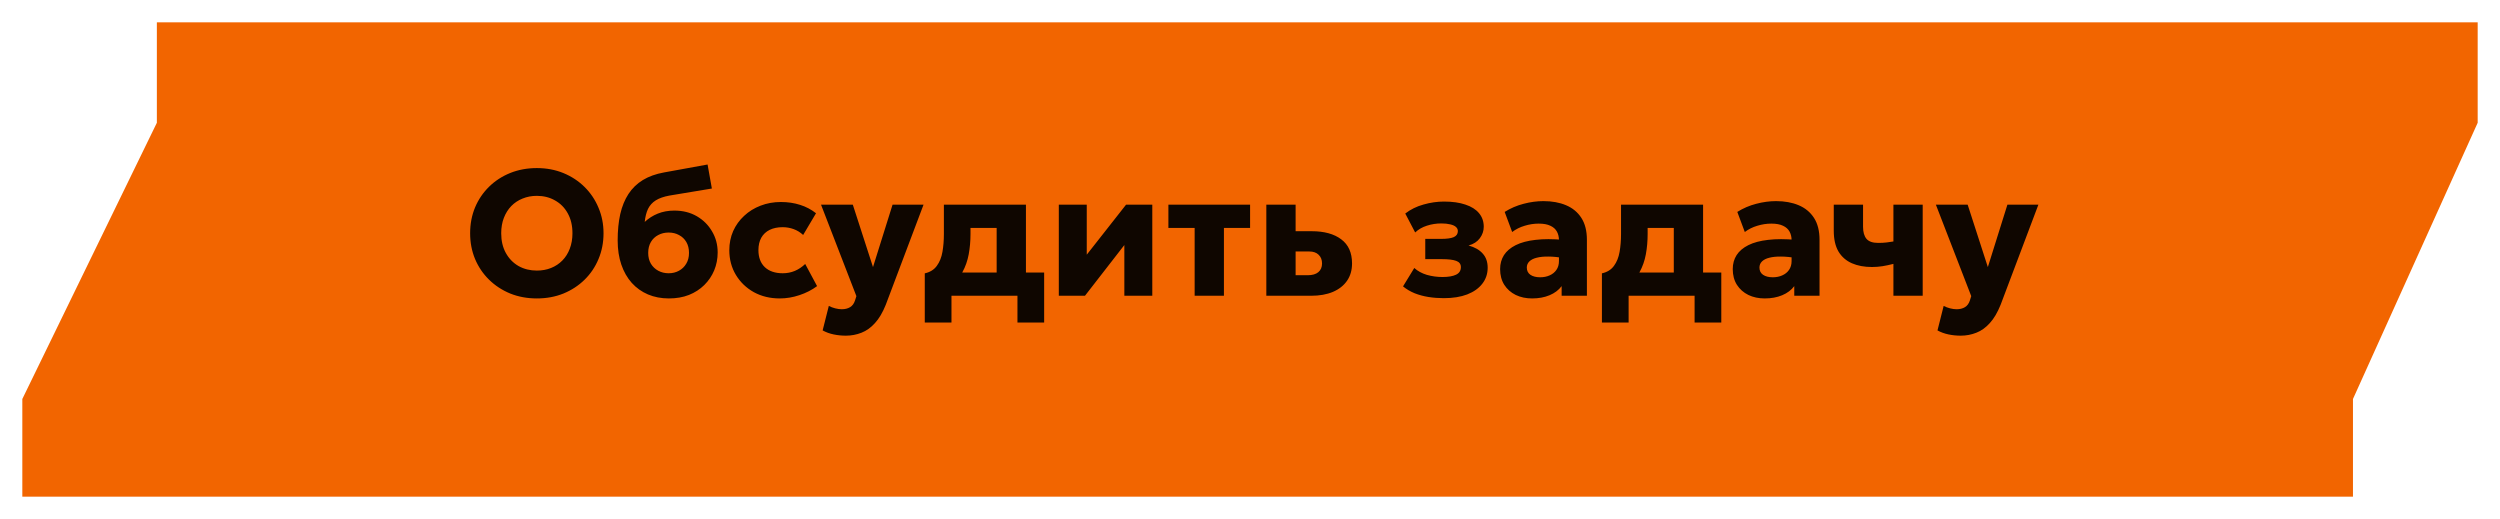 <?xml version="1.0" encoding="UTF-8"?> <svg xmlns="http://www.w3.org/2000/svg" width="448" height="93" viewBox="0 0 448 93" fill="none"><g filter="url(#filter0_d_408_2)"><path fill-rule="evenodd" clip-rule="evenodd" d="M4 85V67.5L28.109 18V0H444V18L421.652 67.5V85H4Z" fill="#F26500"></path></g><path d="M96.2 53.48C94.483 53.48 92.893 53.187 91.432 52.6C89.981 52.003 88.717 51.176 87.64 50.12C86.563 49.064 85.725 47.827 85.128 46.408C84.541 44.989 84.248 43.453 84.248 41.8C84.248 40.136 84.541 38.595 85.128 37.176C85.725 35.757 86.563 34.52 87.64 33.464C88.717 32.408 89.981 31.587 91.432 31C92.893 30.413 94.483 30.12 96.2 30.12C97.928 30.12 99.517 30.419 100.968 31.016C102.419 31.613 103.683 32.445 104.76 33.512C105.837 34.579 106.669 35.821 107.256 37.24C107.853 38.648 108.152 40.168 108.152 41.8C108.152 43.453 107.853 44.989 107.256 46.408C106.669 47.827 105.837 49.064 104.76 50.12C103.683 51.176 102.419 52.003 100.968 52.6C99.517 53.187 97.928 53.48 96.2 53.48ZM96.2 48.488C97.128 48.488 97.976 48.333 98.744 48.024C99.523 47.715 100.2 47.267 100.776 46.68C101.352 46.093 101.795 45.389 102.104 44.568C102.424 43.736 102.584 42.813 102.584 41.8C102.584 40.435 102.307 39.251 101.752 38.248C101.208 37.245 100.451 36.472 99.48 35.928C98.52 35.373 97.427 35.096 96.2 35.096C95.283 35.096 94.435 35.256 93.656 35.576C92.877 35.885 92.2 36.333 91.624 36.92C91.059 37.507 90.616 38.211 90.296 39.032C89.976 39.853 89.816 40.776 89.816 41.8C89.816 43.155 90.093 44.333 90.648 45.336C91.203 46.339 91.96 47.117 92.92 47.672C93.891 48.216 94.984 48.488 96.2 48.488ZM119.87 53.48C118.494 53.48 117.241 53.24 116.11 52.76C114.99 52.28 114.025 51.592 113.214 50.696C112.404 49.789 111.78 48.696 111.342 47.416C110.905 46.136 110.686 44.696 110.686 43.096C110.686 41.325 110.841 39.747 111.15 38.36C111.47 36.973 111.961 35.773 112.622 34.76C113.294 33.736 114.153 32.904 115.198 32.264C116.254 31.624 117.513 31.171 118.974 30.904L126.798 29.48L127.566 33.784L119.95 35.048C118.926 35.24 118.11 35.528 117.502 35.912C116.894 36.296 116.436 36.803 116.126 37.432C115.828 38.061 115.63 38.84 115.534 39.768C116.206 39.139 116.985 38.643 117.87 38.28C118.766 37.917 119.758 37.736 120.846 37.736C122.361 37.736 123.7 38.072 124.862 38.744C126.025 39.416 126.937 40.323 127.598 41.464C128.27 42.595 128.606 43.853 128.606 45.24C128.606 46.381 128.398 47.453 127.982 48.456C127.566 49.448 126.974 50.323 126.206 51.08C125.438 51.837 124.521 52.429 123.454 52.856C122.388 53.272 121.193 53.48 119.87 53.48ZM119.822 48.968C120.505 48.968 121.118 48.819 121.662 48.52C122.217 48.221 122.654 47.8 122.974 47.256C123.305 46.712 123.47 46.067 123.47 45.32C123.47 44.563 123.31 43.912 122.99 43.368C122.67 42.824 122.233 42.408 121.678 42.12C121.134 41.821 120.516 41.672 119.822 41.672C119.129 41.672 118.505 41.821 117.95 42.12C117.396 42.408 116.958 42.824 116.638 43.368C116.318 43.912 116.158 44.563 116.158 45.32C116.158 46.067 116.318 46.712 116.638 47.256C116.969 47.8 117.412 48.221 117.966 48.52C118.521 48.819 119.14 48.968 119.822 48.968ZM139.733 53.48C138.005 53.48 136.458 53.107 135.093 52.36C133.738 51.603 132.666 50.573 131.877 49.272C131.087 47.96 130.693 46.483 130.693 44.84C130.693 43.603 130.922 42.461 131.381 41.416C131.85 40.371 132.506 39.459 133.349 38.68C134.191 37.891 135.173 37.283 136.293 36.856C137.413 36.419 138.629 36.2 139.941 36.2C141.178 36.2 142.325 36.371 143.381 36.712C144.437 37.043 145.386 37.544 146.229 38.216L143.925 42.104C143.402 41.624 142.826 41.272 142.197 41.048C141.578 40.824 140.927 40.712 140.245 40.712C139.349 40.712 138.575 40.872 137.925 41.192C137.274 41.512 136.773 41.981 136.421 42.6C136.079 43.219 135.909 43.96 135.909 44.824C135.909 46.125 136.293 47.144 137.061 47.88C137.839 48.605 138.906 48.968 140.261 48.968C141.029 48.968 141.749 48.829 142.421 48.552C143.103 48.264 143.727 47.848 144.293 47.304L146.421 51.272C145.503 51.955 144.453 52.493 143.269 52.888C142.095 53.283 140.917 53.48 139.733 53.48ZM151.577 60.152C150.83 60.152 150.099 60.077 149.385 59.928C148.67 59.779 148.014 59.539 147.417 59.208L148.521 54.824C148.873 55.005 149.257 55.149 149.673 55.256C150.089 55.363 150.478 55.416 150.841 55.416C151.427 55.416 151.923 55.293 152.329 55.048C152.745 54.803 153.043 54.397 153.225 53.832L153.465 53.064L147.129 36.68H152.825L156.441 47.864L159.945 36.68H165.497L158.729 54.616C158.174 56.003 157.529 57.096 156.793 57.896C156.067 58.707 155.262 59.283 154.377 59.624C153.491 59.976 152.558 60.152 151.577 60.152ZM178.6 53V40.84H173.912V41.96C173.912 43.208 173.805 44.413 173.592 45.576C173.379 46.728 173.005 47.789 172.472 48.76C171.939 49.72 171.203 50.536 170.264 51.208C169.336 51.88 168.152 52.355 166.712 52.632L165.72 48.984C166.669 48.771 167.389 48.323 167.88 47.64C168.381 46.957 168.717 46.12 168.888 45.128C169.059 44.136 169.144 43.08 169.144 41.96V36.68H183.848V53H178.6ZM165.72 57.8V48.984L168.456 49.176L169.288 48.84H187.112V57.8H182.328V53H170.504V57.8H165.72ZM189.739 53V36.68H194.747V45.64L201.787 36.68H206.491V53H201.483V43.912L194.427 53H189.739ZM214.08 53V40.84H209.376V36.68H224.016V40.84H219.328V53H214.08ZM226.926 53V36.68H232.174V49.32H234.35C235.171 49.32 235.801 49.139 236.238 48.776C236.686 48.403 236.91 47.88 236.91 47.208C236.91 46.557 236.707 46.04 236.302 45.656C235.907 45.261 235.342 45.064 234.606 45.064H231.646V41.432H235.038C237.299 41.432 239.07 41.917 240.35 42.888C241.641 43.848 242.286 45.288 242.286 47.208C242.286 48.413 241.987 49.448 241.39 50.312C240.793 51.176 239.945 51.843 238.846 52.312C237.747 52.771 236.451 53 234.958 53H226.926ZM258.719 53.432C257.791 53.432 256.884 53.363 255.999 53.224C255.124 53.085 254.292 52.861 253.503 52.552C252.724 52.232 252.031 51.821 251.423 51.32L253.439 48.024C254.057 48.579 254.809 48.989 255.695 49.256C256.591 49.512 257.524 49.64 258.495 49.64C259.54 49.64 260.351 49.501 260.927 49.224C261.503 48.947 261.791 48.493 261.791 47.864C261.791 47.32 261.508 46.947 260.943 46.744C260.388 46.541 259.54 46.44 258.399 46.44H255.407V42.808H258.255C259.289 42.808 260.047 42.701 260.527 42.488C261.007 42.264 261.247 41.907 261.247 41.416C261.247 41.107 261.124 40.851 260.879 40.648C260.644 40.445 260.303 40.296 259.855 40.2C259.417 40.093 258.895 40.04 258.287 40.04C257.391 40.04 256.532 40.173 255.711 40.44C254.889 40.696 254.185 41.101 253.599 41.656L251.823 38.264C252.772 37.528 253.865 36.989 255.103 36.648C256.34 36.296 257.561 36.12 258.767 36.12C260.271 36.12 261.551 36.301 262.607 36.664C263.673 37.016 264.484 37.528 265.039 38.2C265.604 38.872 265.887 39.683 265.887 40.632C265.887 41.379 265.652 42.067 265.183 42.696C264.724 43.315 264.052 43.747 263.167 43.992C264.287 44.301 265.135 44.787 265.711 45.448C266.297 46.099 266.591 46.941 266.591 47.976C266.591 49.064 266.271 50.019 265.631 50.84C265.001 51.661 264.1 52.301 262.927 52.76C261.753 53.208 260.351 53.432 258.719 53.432ZM274.549 53.48C273.461 53.48 272.485 53.272 271.621 52.856C270.757 52.429 270.075 51.827 269.573 51.048C269.072 50.259 268.821 49.315 268.821 48.216C268.821 47.277 269.051 46.445 269.509 45.72C269.979 44.995 270.683 44.397 271.621 43.928C272.56 43.459 273.739 43.144 275.157 42.984C276.587 42.813 278.256 42.813 280.165 42.984L280.213 46.248C279.2 46.067 278.283 45.976 277.461 45.976C276.651 45.965 275.957 46.035 275.381 46.184C274.816 46.323 274.379 46.541 274.069 46.84C273.76 47.139 273.605 47.507 273.605 47.944C273.605 48.509 273.819 48.941 274.245 49.24C274.683 49.539 275.264 49.688 275.989 49.688C276.619 49.688 277.184 49.576 277.685 49.352C278.197 49.128 278.603 48.803 278.901 48.376C279.211 47.939 279.365 47.405 279.365 46.776V43.048C279.365 42.461 279.243 41.944 278.997 41.496C278.752 41.048 278.363 40.701 277.829 40.456C277.307 40.2 276.608 40.072 275.733 40.072C274.891 40.072 274.053 40.2 273.221 40.456C272.389 40.701 271.643 41.075 270.981 41.576L269.637 37.976C270.693 37.315 271.824 36.829 273.029 36.52C274.235 36.2 275.419 36.04 276.581 36.04C278.117 36.04 279.467 36.285 280.629 36.776C281.803 37.267 282.72 38.024 283.381 39.048C284.043 40.072 284.373 41.384 284.373 42.984V53H279.845V51.272C279.323 51.976 278.603 52.52 277.685 52.904C276.768 53.288 275.723 53.48 274.549 53.48ZM299.944 53V40.84H295.256V41.96C295.256 43.208 295.149 44.413 294.936 45.576C294.722 46.728 294.349 47.789 293.816 48.76C293.282 49.72 292.546 50.536 291.608 51.208C290.68 51.88 289.496 52.355 288.056 52.632L287.064 48.984C288.013 48.771 288.733 48.323 289.224 47.64C289.725 46.957 290.061 46.12 290.232 45.128C290.402 44.136 290.488 43.08 290.488 41.96V36.68H305.192V53H299.944ZM287.064 57.8V48.984L289.8 49.176L290.632 48.84H308.456V57.8H303.672V53H291.848V57.8H287.064ZM316.237 53.48C315.149 53.48 314.173 53.272 313.309 52.856C312.445 52.429 311.762 51.827 311.261 51.048C310.759 50.259 310.509 49.315 310.509 48.216C310.509 47.277 310.738 46.445 311.197 45.72C311.666 44.995 312.37 44.397 313.309 43.928C314.247 43.459 315.426 43.144 316.845 42.984C318.274 42.813 319.943 42.813 321.853 42.984L321.901 46.248C320.887 46.067 319.97 45.976 319.149 45.976C318.338 45.965 317.645 46.035 317.069 46.184C316.503 46.323 316.066 46.541 315.757 46.84C315.447 47.139 315.293 47.507 315.293 47.944C315.293 48.509 315.506 48.941 315.933 49.24C316.37 49.539 316.951 49.688 317.677 49.688C318.306 49.688 318.871 49.576 319.373 49.352C319.885 49.128 320.29 48.803 320.589 48.376C320.898 47.939 321.053 47.405 321.053 46.776V43.048C321.053 42.461 320.93 41.944 320.685 41.496C320.439 41.048 320.05 40.701 319.517 40.456C318.994 40.2 318.295 40.072 317.421 40.072C316.578 40.072 315.741 40.2 314.909 40.456C314.077 40.701 313.33 41.075 312.669 41.576L311.325 37.976C312.381 37.315 313.511 36.829 314.717 36.52C315.922 36.2 317.106 36.04 318.269 36.04C319.805 36.04 321.154 36.285 322.317 36.776C323.49 37.267 324.407 38.024 325.069 39.048C325.73 40.072 326.061 41.384 326.061 42.984V53H321.533V51.272C321.01 51.976 320.29 52.52 319.373 52.904C318.455 53.288 317.41 53.48 316.237 53.48ZM339.299 53V47.288C338.595 47.469 337.939 47.608 337.331 47.704C336.723 47.8 336.099 47.848 335.459 47.848C334.083 47.848 332.883 47.624 331.859 47.176C330.835 46.728 330.035 46.029 329.459 45.08C328.894 44.12 328.611 42.877 328.611 41.352V36.68H333.859V40.648C333.859 41.587 334.062 42.301 334.467 42.792C334.883 43.283 335.582 43.528 336.563 43.528C337.16 43.528 337.667 43.501 338.083 43.448C338.51 43.395 338.915 43.336 339.299 43.272V36.68H344.547V53H339.299ZM351.358 60.152C350.611 60.152 349.881 60.077 349.166 59.928C348.451 59.779 347.795 59.539 347.198 59.208L348.302 54.824C348.654 55.005 349.038 55.149 349.454 55.256C349.87 55.363 350.259 55.416 350.622 55.416C351.209 55.416 351.705 55.293 352.11 55.048C352.526 54.803 352.825 54.397 353.006 53.832L353.246 53.064L346.91 36.68H352.606L356.222 47.864L359.726 36.68H365.278L358.51 54.616C357.955 56.003 357.31 57.096 356.574 57.896C355.849 58.707 355.043 59.283 354.158 59.624C353.273 59.976 352.339 60.152 351.358 60.152Z" fill="#0F0600"></path><defs><filter id="filter0_d_408_2" x="0" y="0" width="448" height="93" filterUnits="userSpaceOnUse" color-interpolation-filters="sRGB"><feFlood flood-opacity="0" result="BackgroundImageFix"></feFlood><feColorMatrix in="SourceAlpha" type="matrix" values="0 0 0 0 0 0 0 0 0 0 0 0 0 0 0 0 0 0 127 0" result="hardAlpha"></feColorMatrix><feOffset dy="4"></feOffset><feGaussianBlur stdDeviation="2"></feGaussianBlur><feComposite in2="hardAlpha" operator="out"></feComposite><feColorMatrix type="matrix" values="0 0 0 0 0 0 0 0 0 0 0 0 0 0 0 0 0 0 0.25 0"></feColorMatrix><feBlend mode="normal" in2="BackgroundImageFix" result="effect1_dropShadow_408_2"></feBlend><feBlend mode="normal" in="SourceGraphic" in2="effect1_dropShadow_408_2" result="shape"></feBlend></filter></defs></svg> 